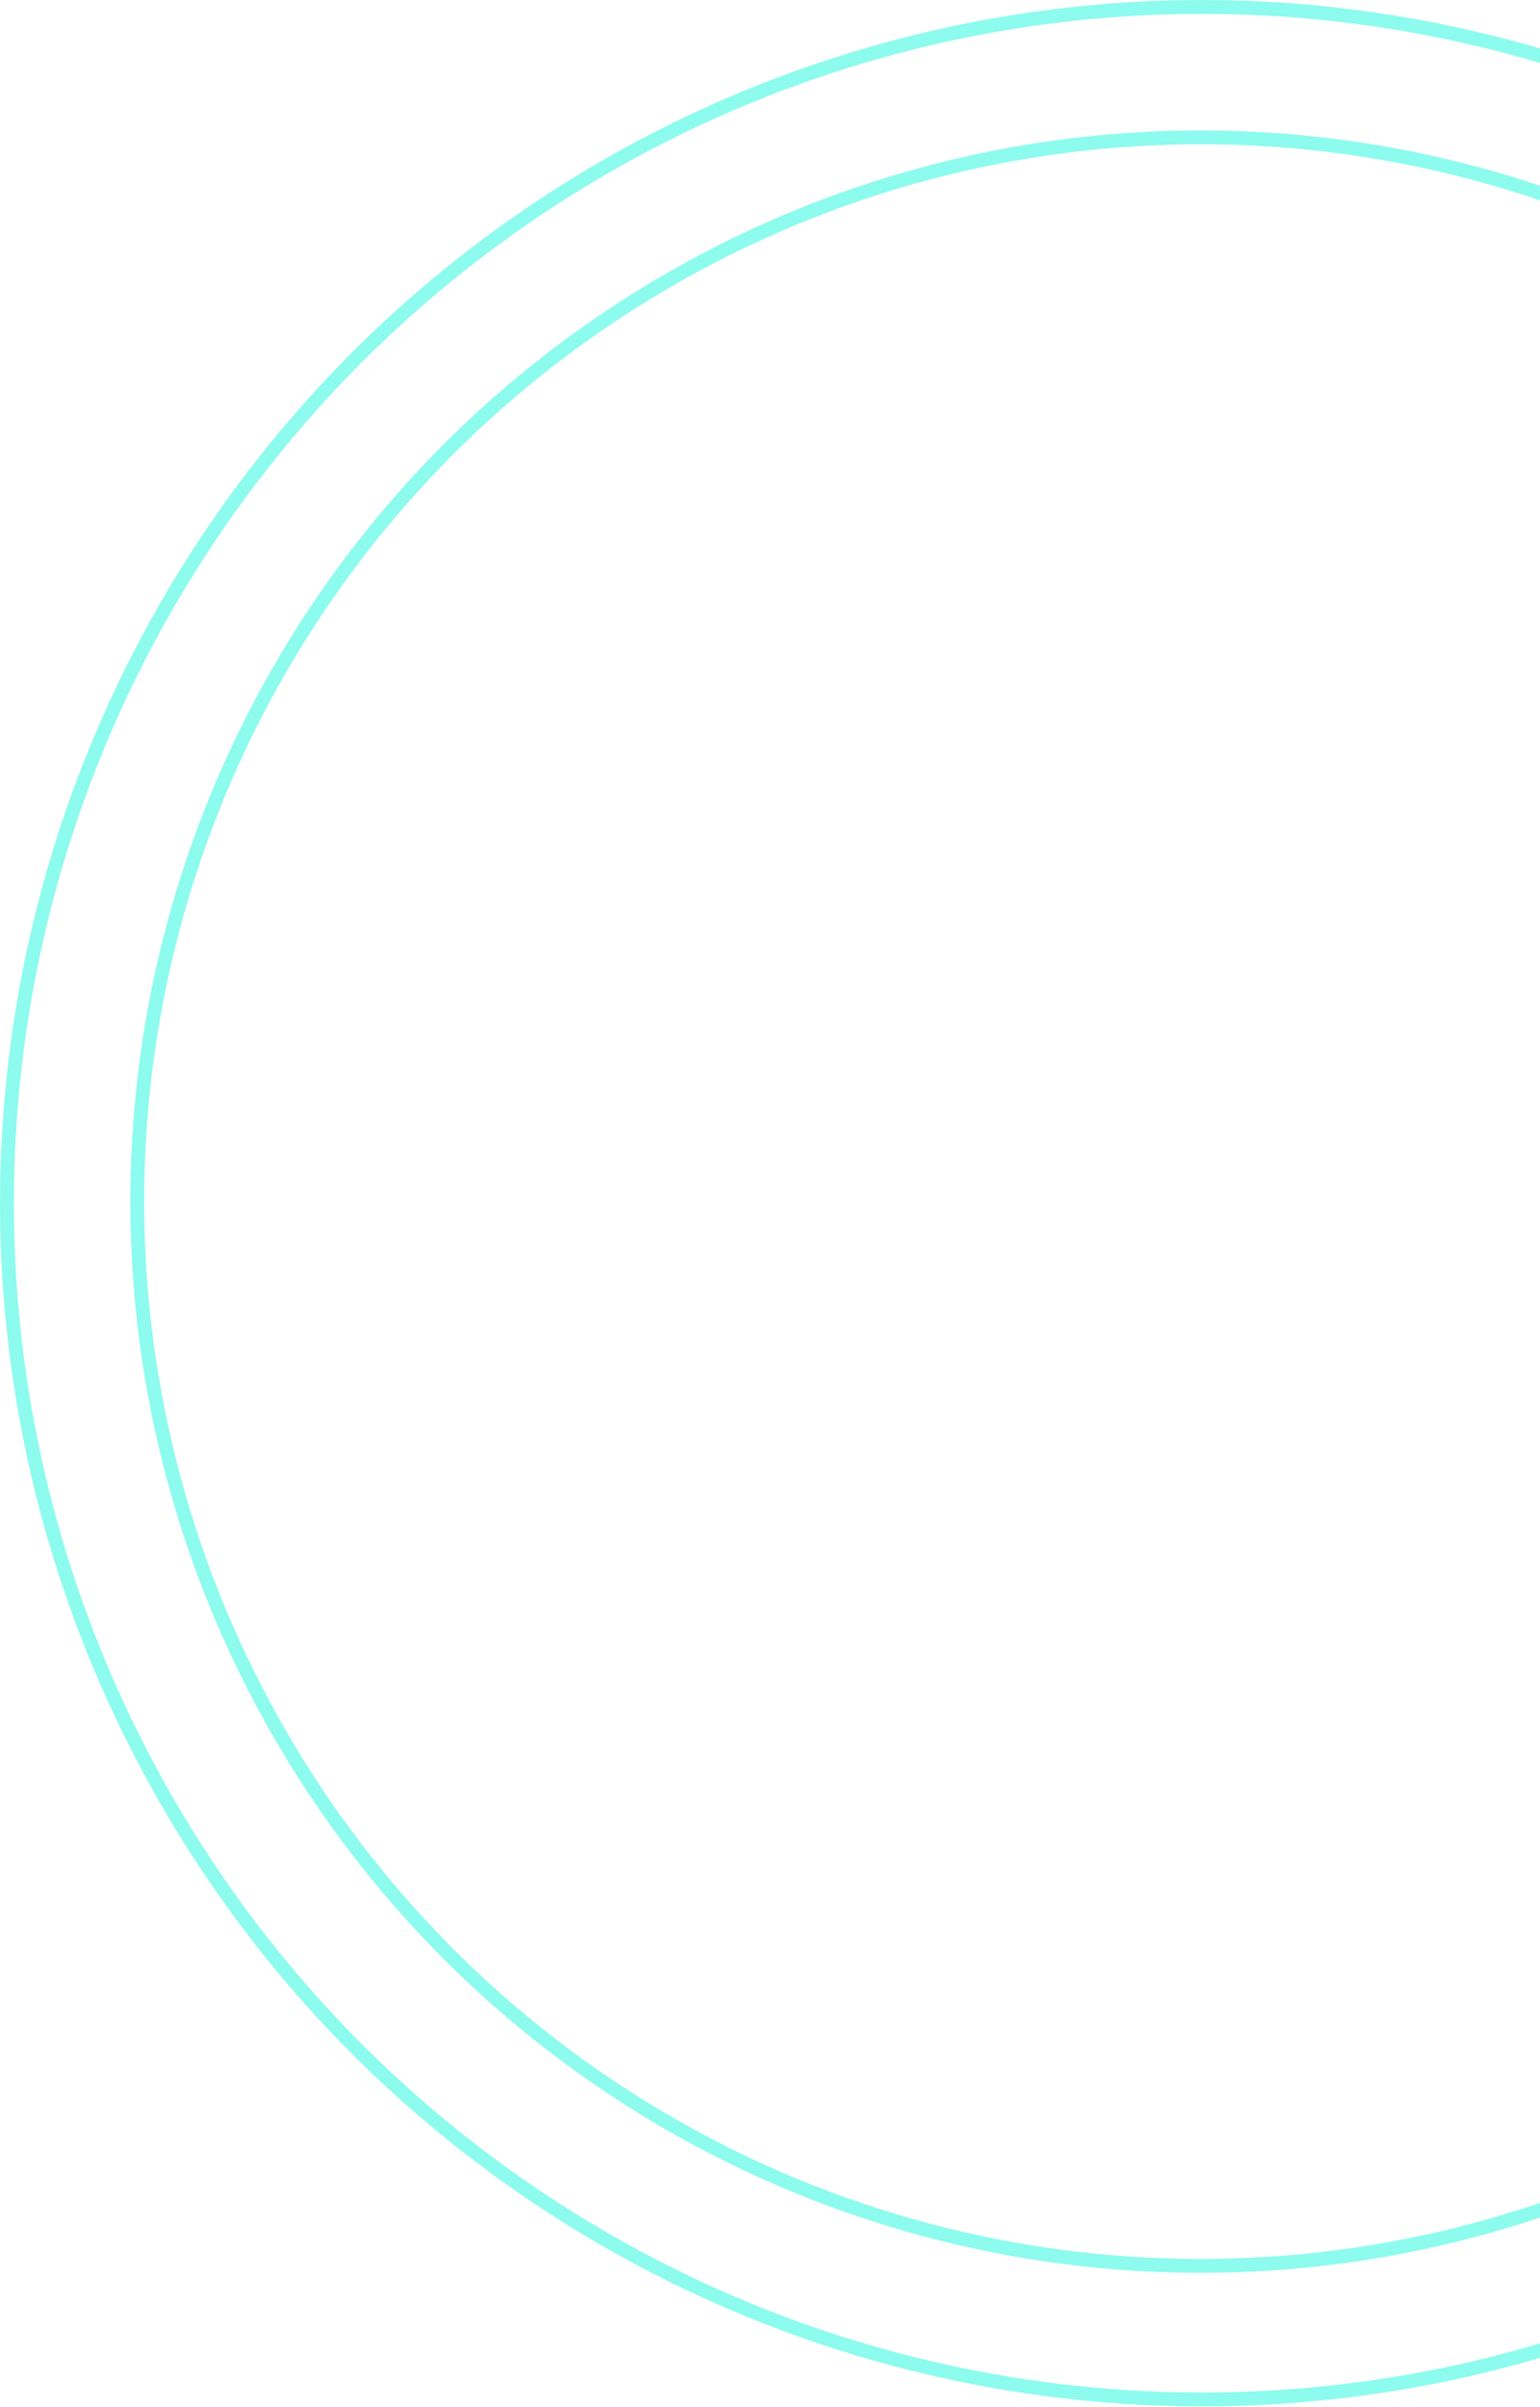 <?xml version="1.0" encoding="UTF-8"?> <svg xmlns="http://www.w3.org/2000/svg" width="333" height="520" viewBox="0 0 333 520" fill="none"> <g opacity="0.5"> <circle r="258.439" transform="matrix(-1 0 0 1 259.939 259.939)" stroke="#1CF8DE" stroke-width="3"></circle> <circle r="229.927" transform="matrix(-1 0 0 1 259.602 259.6)" stroke="#1CF8DE" stroke-width="3"></circle> </g> </svg> 